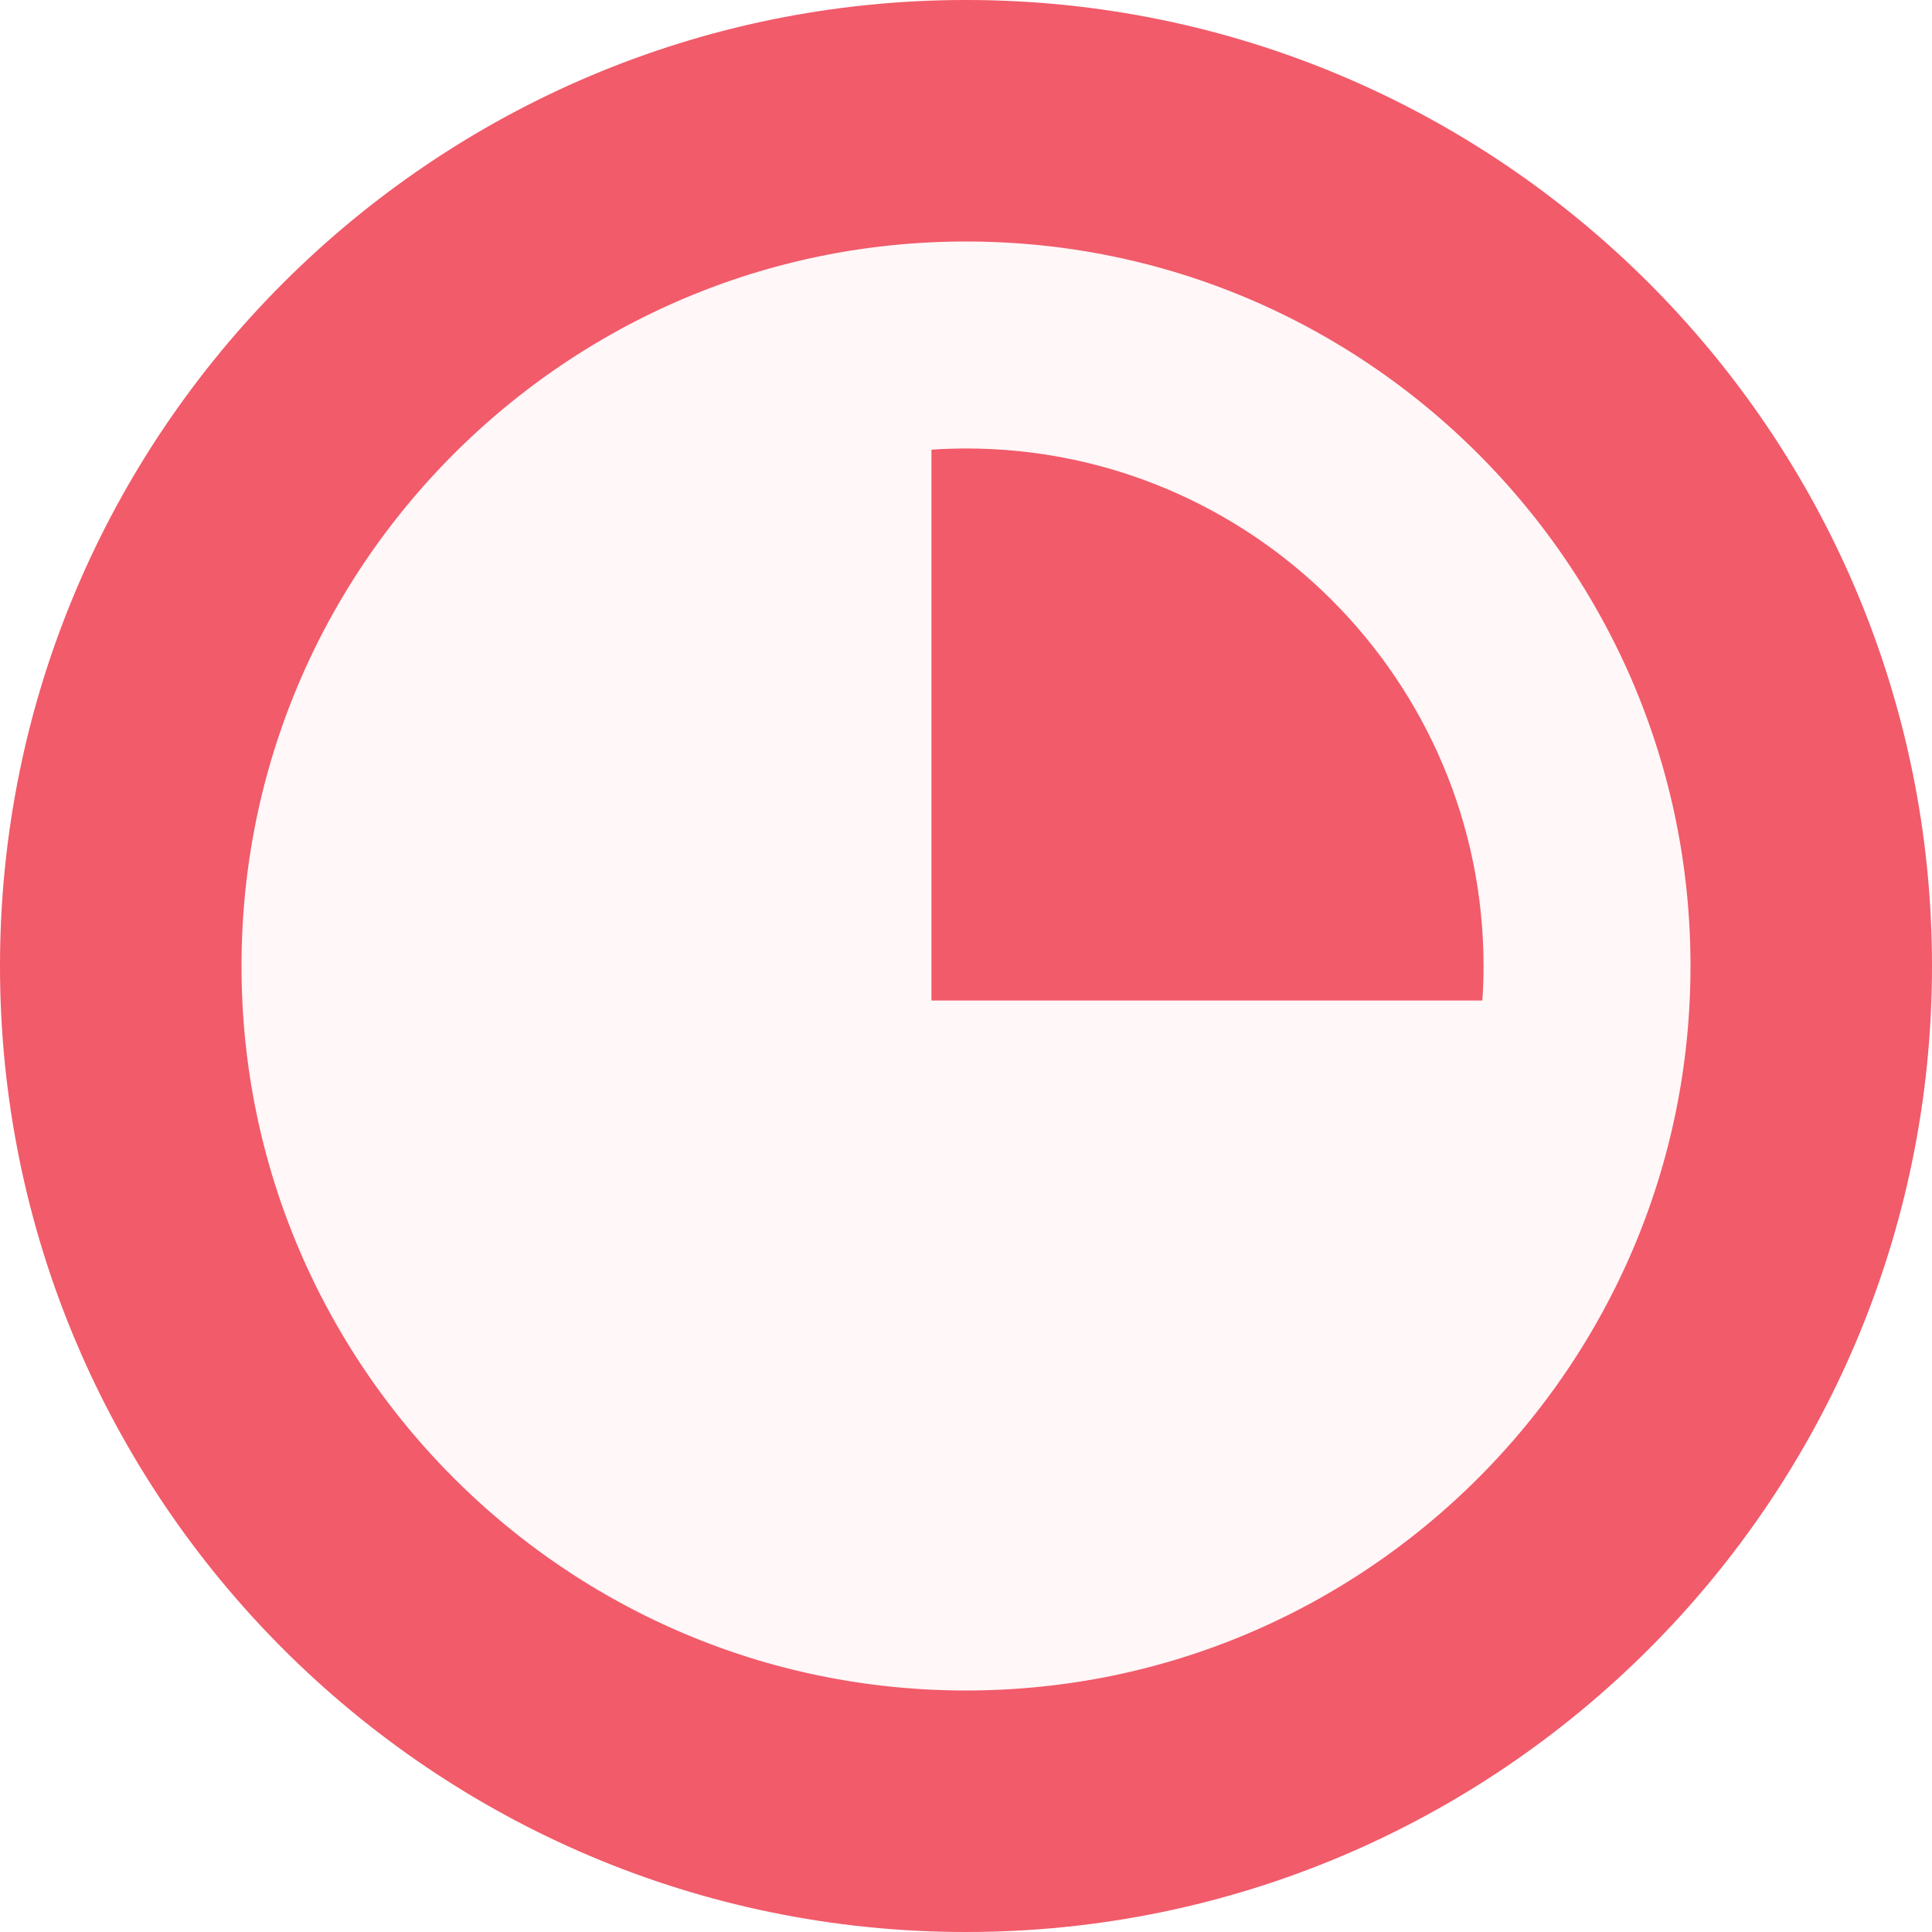 <?xml version="1.0" encoding="UTF-8"?>
<svg xmlns="http://www.w3.org/2000/svg" width="16" height="16" fill="none">
  <g class="fills">
    <rect rx="0" ry="0" width="16" height="16" transform="matrix(1, 0, 0, 1, 0, 0)" class="frame-background"></rect>
  </g>
  <g class="frame-children">
    <path d="M0.000,8.000C0.000,3.585,3.585,0.000,8.000,0.000L8.000,0.000C12.415,0.000,16.000,3.585,16.000,8.000L16.000,8.000C16.000,12.415,12.415,16.000,8.000,16.000L8.000,16.000C3.585,16.000,0.000,12.415,0.000,8.000ZL0.000,8.000Z" style="fill: rgb(241, 91, 106); fill-opacity: 0.05;" class="fills"></path>
    <g class="strokes">
      <g class="inner-stroke-shape">
        <defs>
          <clipPath id="b">
            <use href="#a"></use>
          </clipPath>
          <path d="M0.000,8.000C0.000,3.585,3.585,0.000,8.000,0.000L8.000,0.000C12.415,0.000,16.000,3.585,16.000,8.000L16.000,8.000C16.000,12.415,12.415,16.000,8.000,16.000L8.000,16.000C3.585,16.000,0.000,12.415,0.000,8.000ZL0.000,8.000Z" id="a" style="fill: none; stroke-width: 4; stroke: rgb(241, 91, 106); stroke-opacity: 1;"></path>
        </defs>
        <use href="#a" clip-path="url('#b')"></use>
      </g>
    </g>
    <path d="M7.714,3.724C7.800,3.718,7.887,3.715,7.974,3.714C7.983,3.714,7.991,3.714,8.000,3.714C10.365,3.714,12.286,5.635,12.286,8.000C12.286,8.096,12.283,8.191,12.276,8.286L7.714,8.286L7.714,3.724ZM12.286,8.286L12.286,8.000" style="fill: rgb(241, 91, 106); fill-opacity: 1;" class="fills"></path>
  </g>
</svg>
